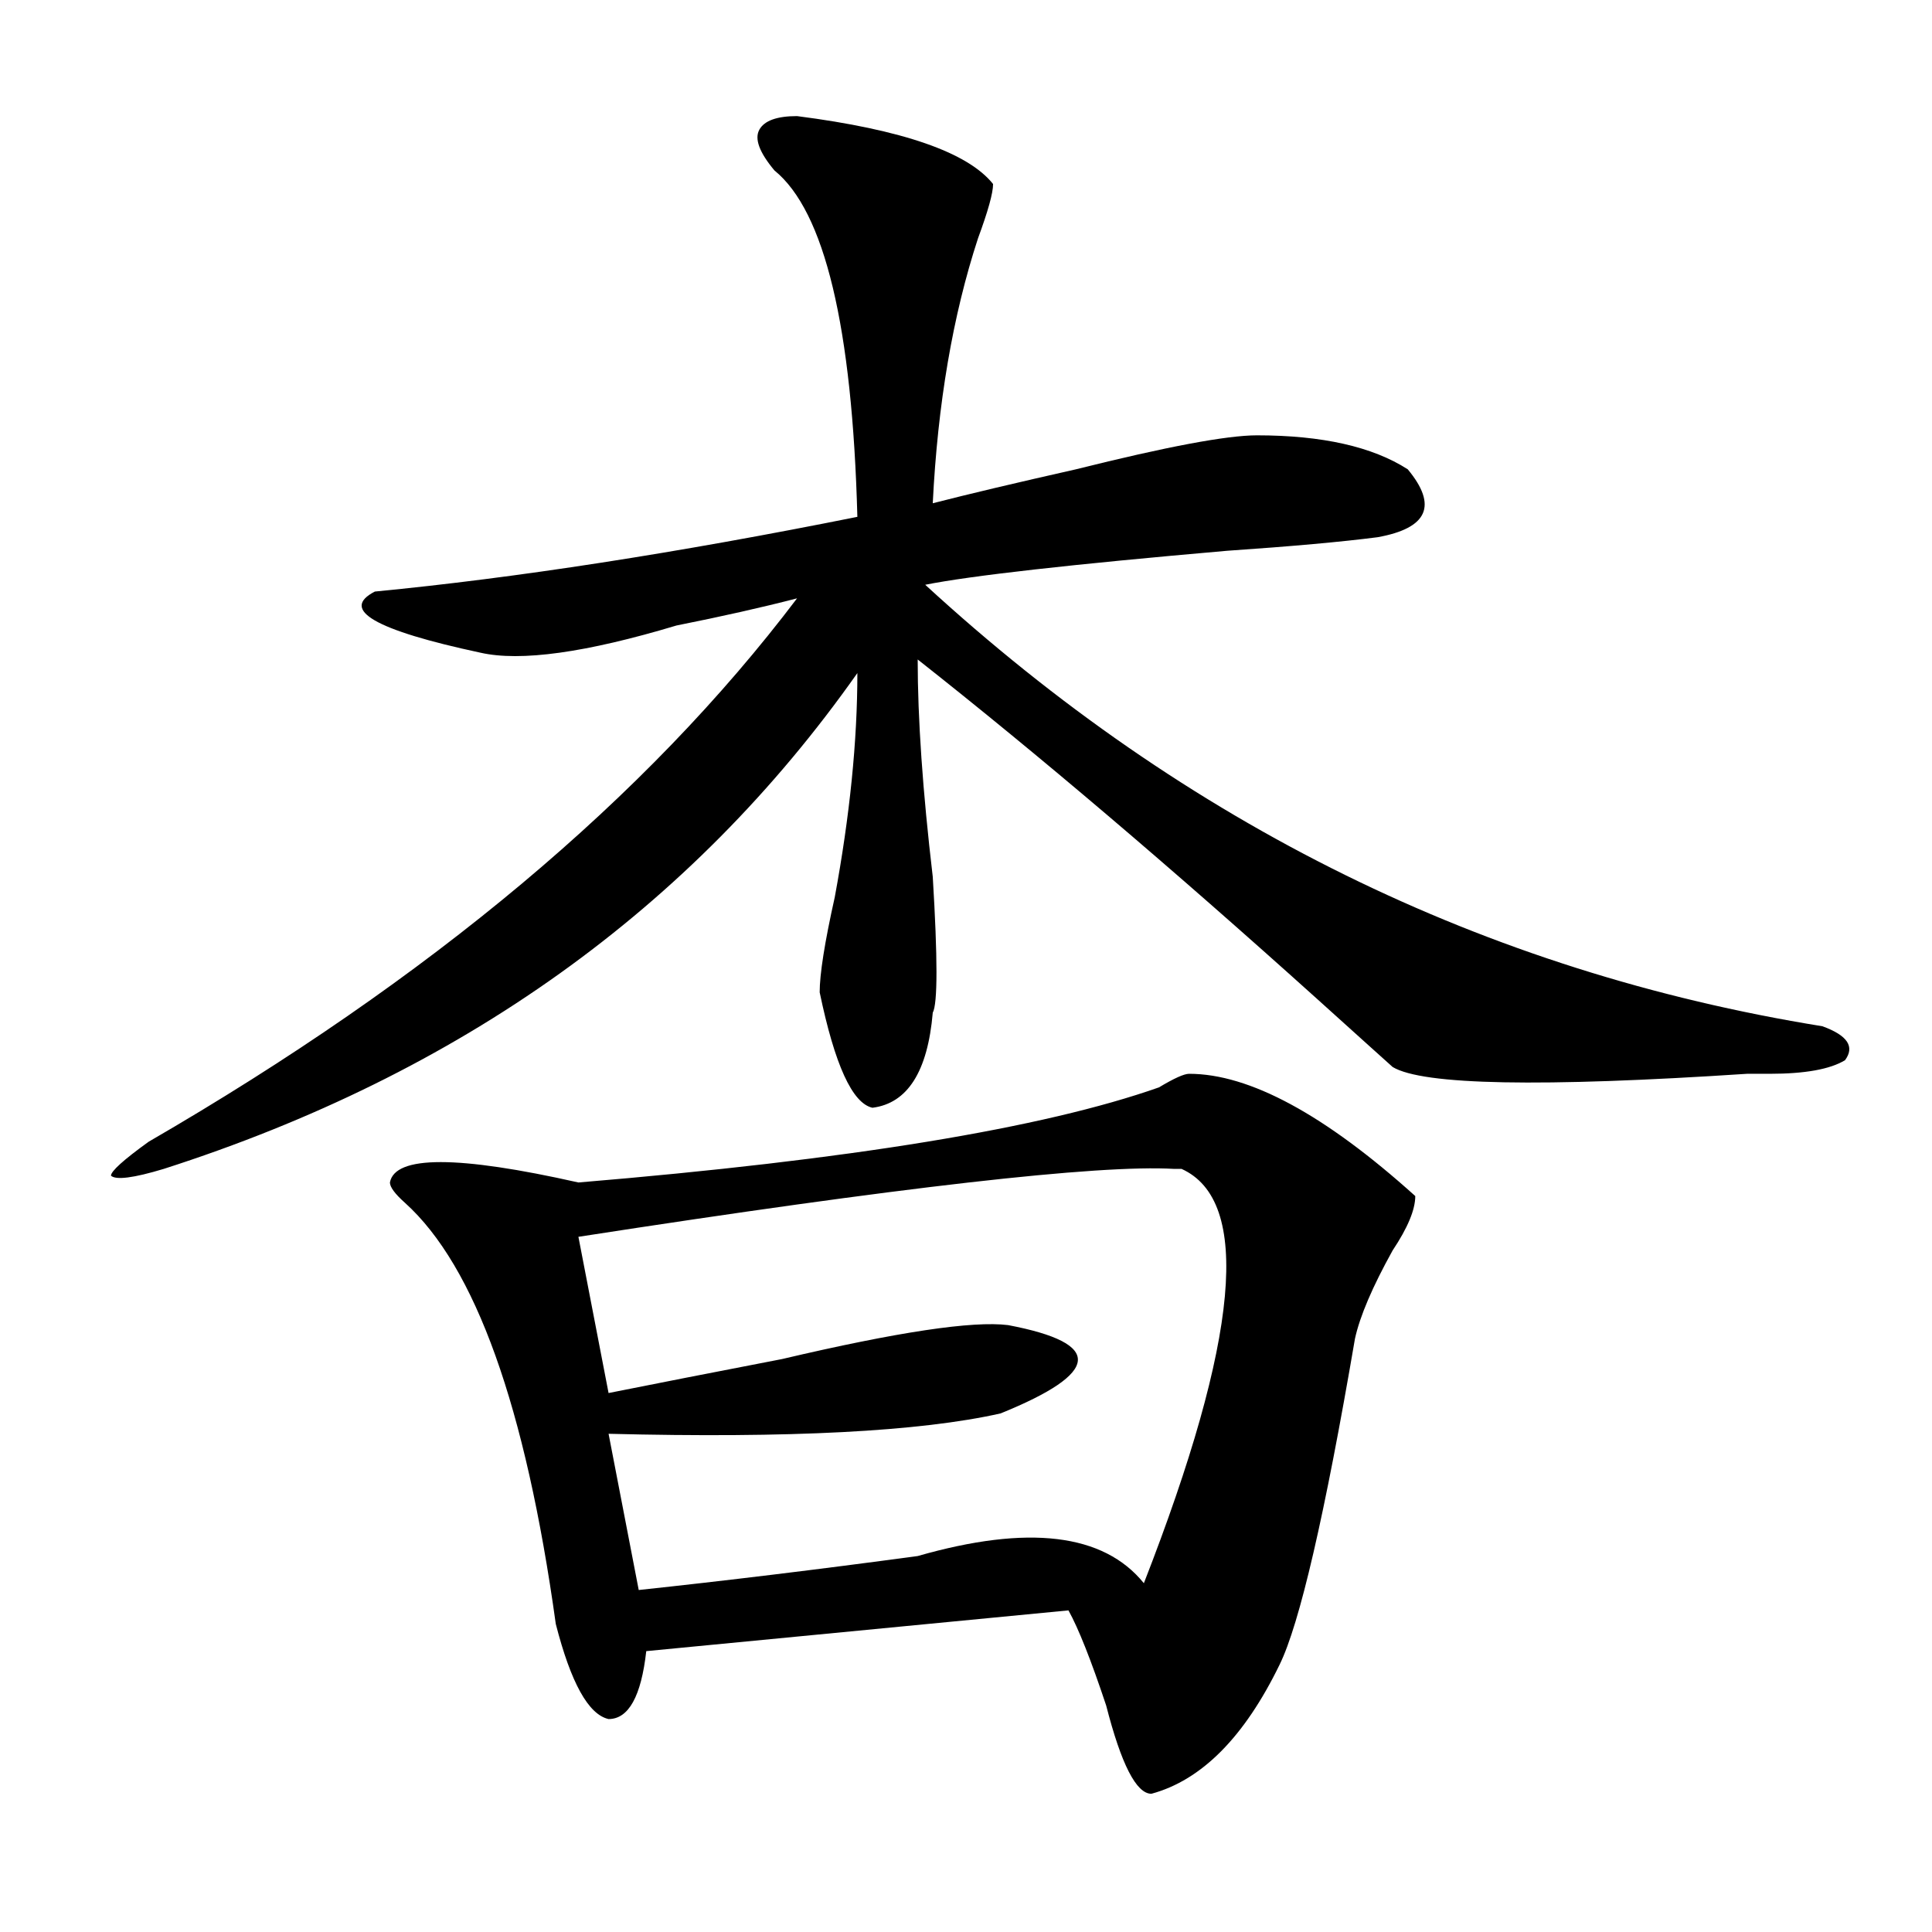 <?xml version="1.0" encoding="utf-8"?>
<!-- Generator: Adobe Illustrator 16.0.0, SVG Export Plug-In . SVG Version: 6.00 Build 0)  -->
<!DOCTYPE svg PUBLIC "-//W3C//DTD SVG 1.1//EN" "http://www.w3.org/Graphics/SVG/1.1/DTD/svg11.dtd">
<svg version="1.1" id="图层_1" xmlns="http://www.w3.org/2000/svg" xmlns:xlink="http://www.w3.org/1999/xlink" x="0px" y="0px"
	 width="1000px" height="1000px" viewBox="0 0 1000 1000" enable-background="new 0 0 1000 1000" xml:space="preserve">
<path d="M412.551,60.094c54.633,7.031,88.412,18.786,101.461,35.156c0,4.724-2.622,14.063-7.805,28.125
	c-13.049,39.88-20.854,85.583-23.414,137.109c18.17-4.669,42.926-10.547,74.145-17.578c46.828-11.7,78.047-17.578,93.656-17.578
	c33.779,0,59.815,5.878,78.047,17.578c15.609,18.786,10.365,30.487-15.609,35.156c-18.231,2.362-44.268,4.724-78.047,7.031
	c-80.669,7.031-132.68,12.909-156.094,17.578c135.24,124.255,290.054,200.391,464.379,228.516
	c12.987,4.724,16.89,10.547,11.707,17.578c-7.805,4.724-20.854,7.031-39.023,7.031c-2.622,0-6.524,0-11.707,0
	c-106.705,7.031-167.801,5.878-183.41-3.516c-2.622-2.308-15.609-14.063-39.023-35.156
	c-75.486-67.95-144.387-126.563-206.824-175.781c0,30.487,2.561,68.005,7.805,112.5c2.561,42.188,2.561,65.644,0,70.313
	c-2.622,30.487-13.049,46.911-31.219,49.219c-10.427-2.308-19.512-22.247-27.316-59.766c0-9.339,2.561-25.763,7.805-49.219
	c7.805-42.188,11.707-80.859,11.707-116.016C357.918,470.269,238.226,555.797,84.754,605.016
	c-15.609,4.724-24.755,5.878-27.316,3.516c0-2.308,6.464-8.185,19.512-17.578c145.667-84.375,257.555-178.089,335.602-281.25
	c-18.231,4.724-39.023,9.394-62.438,14.063c-46.828,14.063-80.669,18.786-101.461,14.063c-54.633-11.7-72.864-22.247-54.633-31.641
	c72.804-7.031,156.094-19.886,249.75-38.672c-2.622-98.438-16.951-158.203-42.926-179.297c-7.805-9.339-10.427-16.37-7.805-21.094
	C395.6,62.456,402.124,60.094,412.551,60.094z M615.473,555.797c31.219,0,70.242,21.094,117.07,63.281
	c0,7.031-3.902,16.425-11.707,28.125c-10.427,18.786-16.951,34.003-19.512,45.703c-15.609,91.406-28.658,147.656-39.023,168.75
	c-18.231,37.463-40.365,59.766-66.34,66.797c-7.805,0-15.609-15.271-23.414-45.703c-7.805-23.456-14.329-39.881-19.512-49.219
	l-218.531,21.094c-2.622,23.4-9.146,35.156-19.512,35.156c-10.427-2.362-19.512-18.787-27.316-49.219
	c-15.609-112.5-41.646-185.12-78.047-217.969c-5.243-4.669-7.805-8.185-7.805-10.547c2.562-14.063,35.121-14.063,97.559,0
	c140.484-11.7,240.604-28.125,300.48-49.219C607.668,558.159,612.851,555.797,615.473,555.797z M611.57,605.016h-3.902
	c-39.023-2.308-141.826,9.394-308.285,35.156l15.609,80.859c23.414-4.669,53.291-10.547,89.754-17.578
	c59.815-14.063,98.839-19.886,117.07-17.578c49.389,9.394,48.108,24.609-3.902,45.703c-41.646,9.394-109.266,12.909-202.922,10.547
	l15.609,80.859c44.206-4.725,92.314-10.547,144.387-17.578c57.193-16.37,96.217-11.7,117.07,14.063
	C641.447,692.906,647.972,621.44,611.57,605.016z"/>
</svg>
